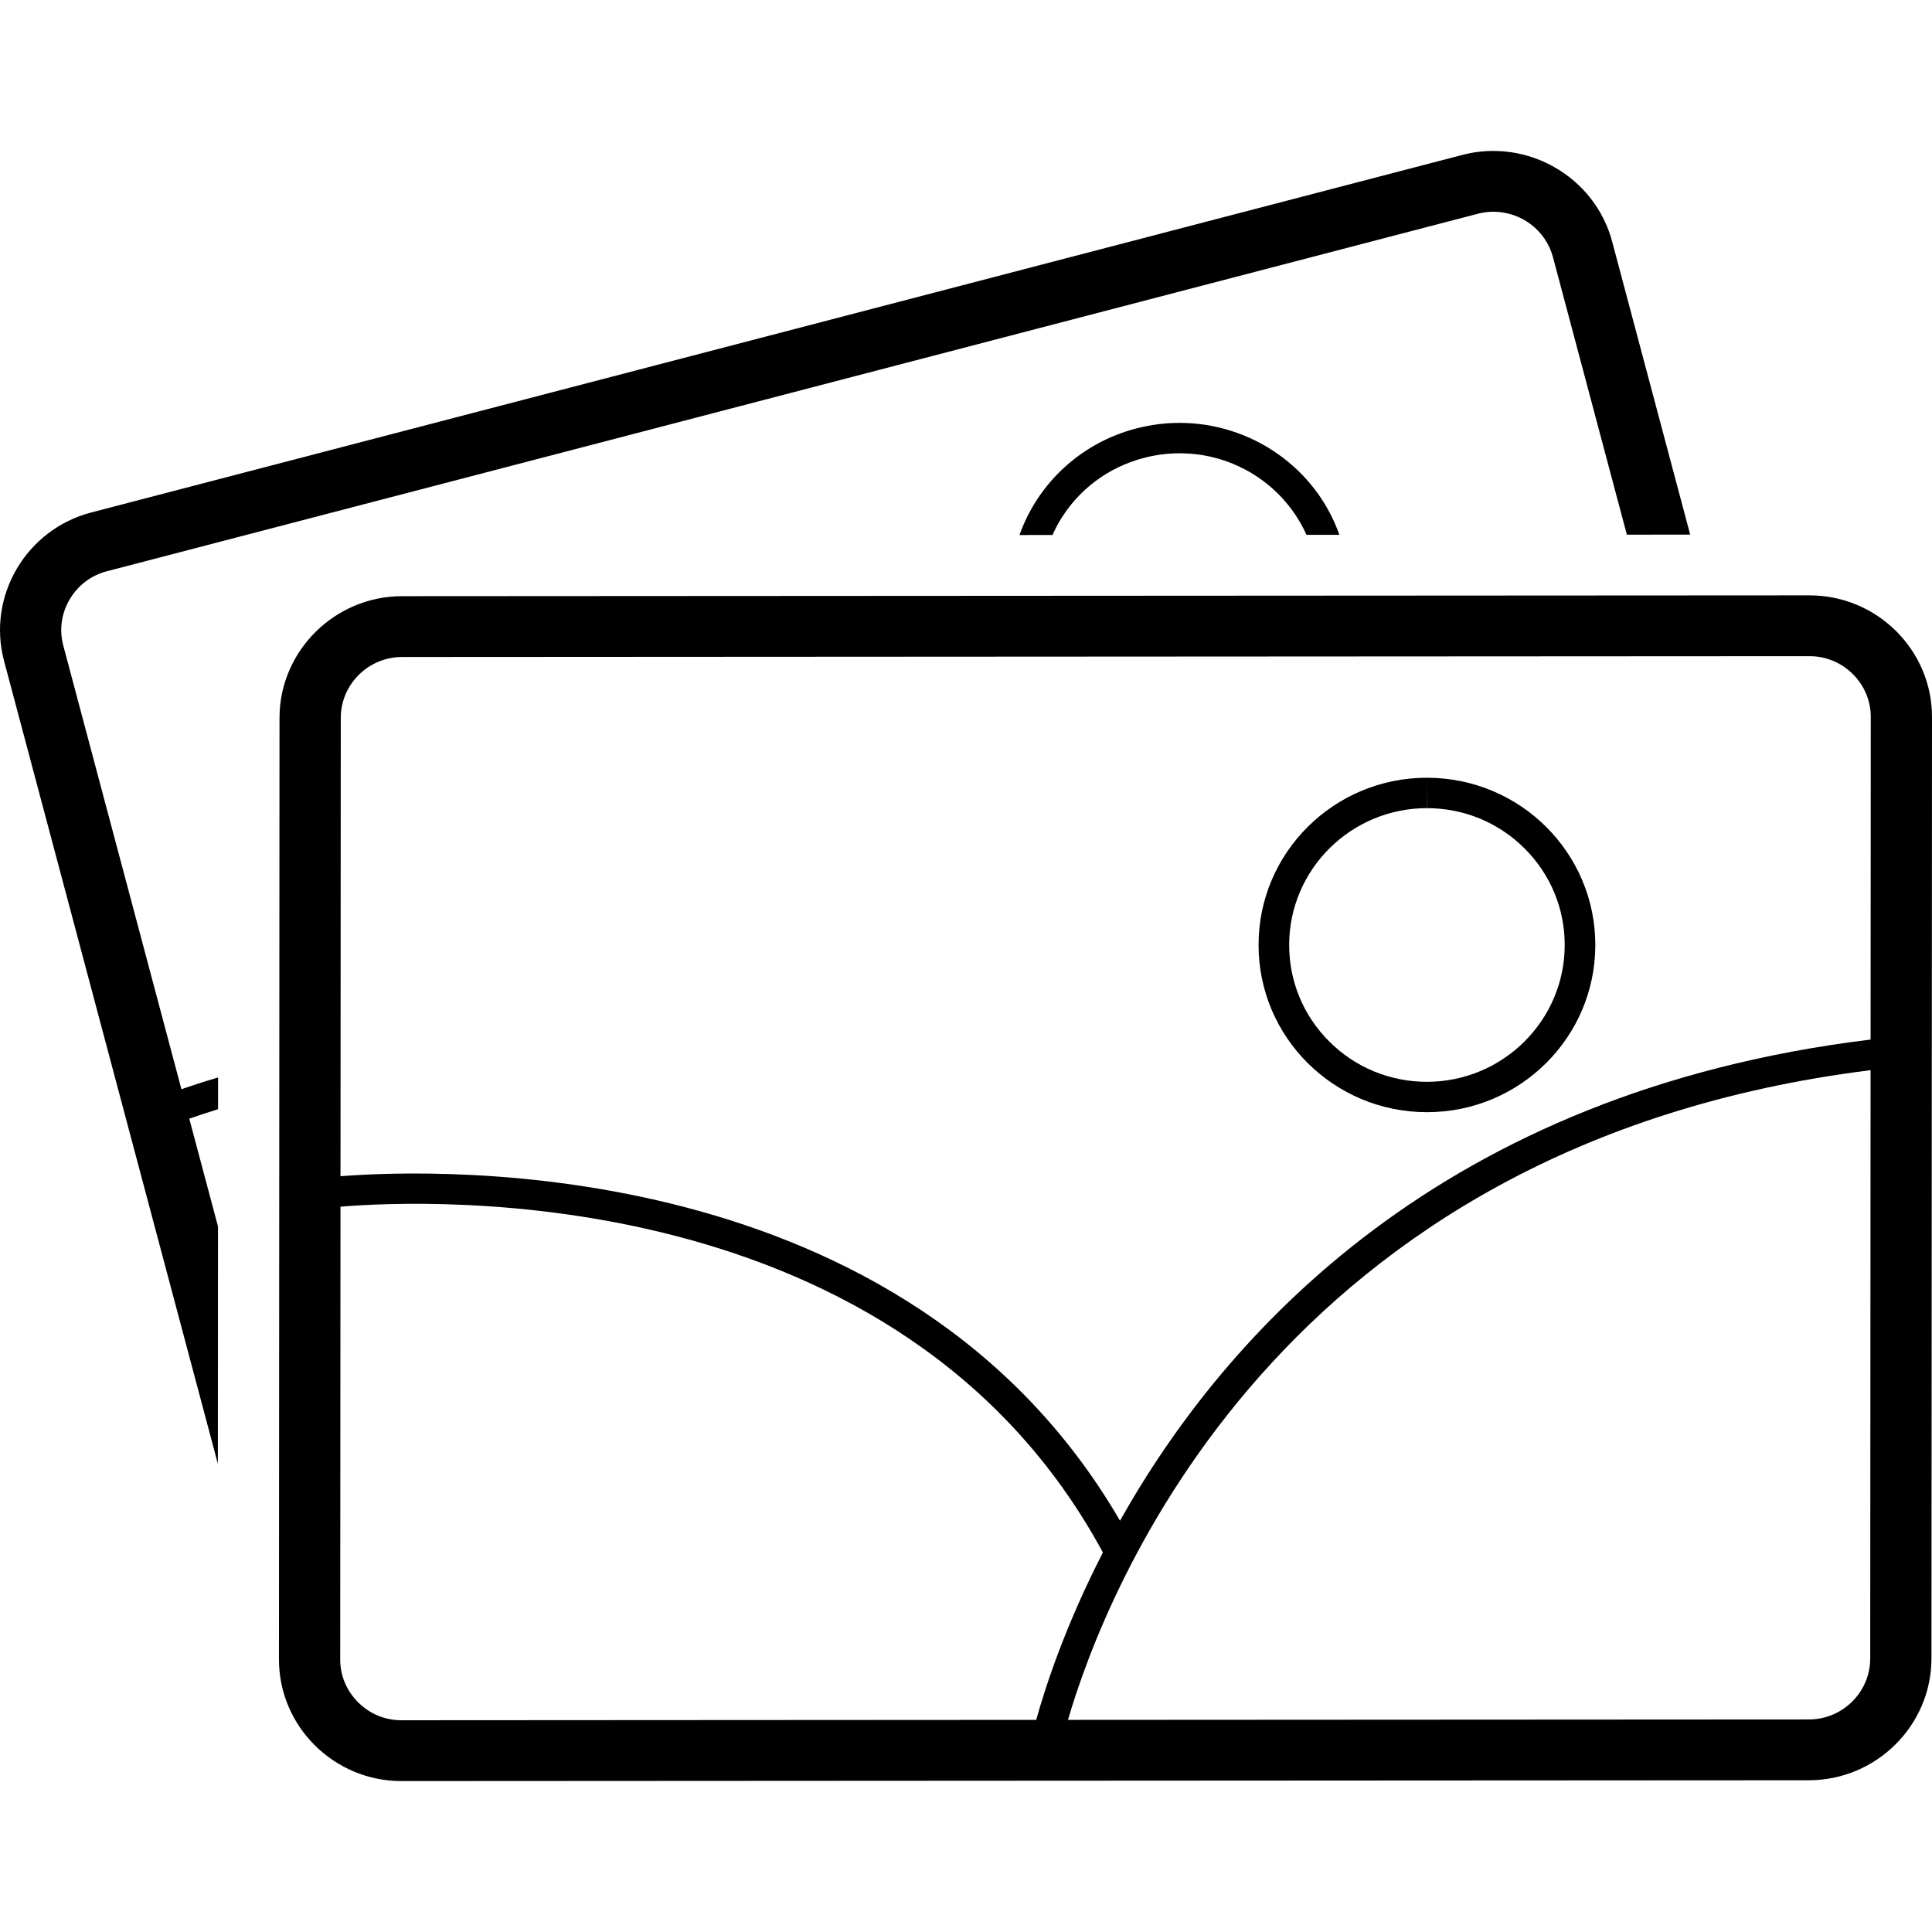 <svg xmlns="http://www.w3.org/2000/svg" xmlns:xlink="http://www.w3.org/1999/xlink" version="1.1" x="0px" y="0px" viewBox="0 0 128 128" style="enable-background:new 0 0 128 128;" xml:space="preserve"><g><path d="M75.293,28.383c-3.749,0.972-6.556,3.704-7.749,7.063l2.186-0.001   c0.136-0.302,0.285-0.6,0.455-0.89c1.238-2.104,3.233-3.604,5.621-4.223   c0.77-0.2,1.56-0.301,2.35-0.301c3.677,0,6.95,2.162,8.401,5.404   l2.182-0.001c-1.593-4.496-5.896-7.418-10.584-7.417   C77.209,28.017,76.249,28.135,75.293,28.383z"></path><path d="M119.897,39.445c-0.002,0-0.004,0-0.005,0l-93.255,0.053   c-4.463,0.002-8.116,3.631-8.119,8.062l-0.036,62.385   C18.479,114.377,22.126,118,26.586,118c0.002,0,0.004,0,0.005,0l93.255-0.053   c4.462-0.003,8.114-3.632,8.118-8.063L128,47.499   C128.003,43.069,124.357,39.445,119.897,39.445z M26.586,113.971   c-1.073,0-2.088-0.421-2.856-1.185c-0.769-0.764-1.191-1.772-1.19-2.838   l0.018-30.002c5.695-0.478,37.098-1.885,50.512,22.911   c-2.471,4.806-3.798,8.857-4.419,11.089L26.586,113.971z M123.907,109.881   c-0.002,2.225-1.825,4.035-4.063,4.037l-49.088,0.028   c2.46-8.431,13.858-38.13,53.174-43.045L123.907,109.881z M123.931,68.874   c-28.428,3.466-42.778,19.503-49.728,31.878   C60.027,76.343,28.944,77.423,22.559,77.927l0.018-30.363   c0.002-2.225,1.823-4.035,4.063-4.037l93.253-0.053h0.005   c1.073,0,2.087,0.421,2.855,1.185c0.769,0.764,1.191,1.772,1.19,2.838   L123.931,68.874z"></path><path d="M94.548,51.528c-0.004,0-0.007,0-0.011,0l0.009,2.015   c2.44,0.002,4.731,0.947,6.453,2.662c1.723,1.713,2.67,3.99,2.667,6.413   c-0.005,4.993-4.098,9.055-9.135,9.055c-2.438-0.002-4.73-0.946-6.453-2.66   c-1.724-1.714-2.67-3.992-2.667-6.414c0.003-4.995,4.097-9.057,9.126-9.057   v-2.015c-6.155,0-11.15,4.955-11.154,11.069   c-0.007,6.121,4.983,11.084,11.146,11.089c0.004,0,0.007,0,0.011,0   c6.154,0,11.149-4.954,11.154-11.068C105.701,56.499,100.711,51.534,94.548,51.528z"></path><path d="M4.19,42.758c-0.274-1.029-0.124-2.109,0.423-3.042   c0.548-0.933,1.42-1.596,2.458-1.866l90.848-23.69   c0.334-0.087,0.678-0.131,1.02-0.131c1.853,0,3.478,1.237,3.949,3.008l4.896,18.386   l4.195-0.003l-5.169-19.414C105.849,12.402,102.536,10,98.937,10   c-0.678,0-1.366,0.085-2.049,0.263L6.041,33.953   c-4.314,1.125-6.913,5.551-5.772,9.837l14.165,53.191l0.009-15.723L12.54,74.115   c0.465-0.163,1.104-0.378,1.907-0.627l0.001-2.104   c-1.021,0.304-1.835,0.573-2.428,0.778L4.19,42.758z"></path></g></svg>